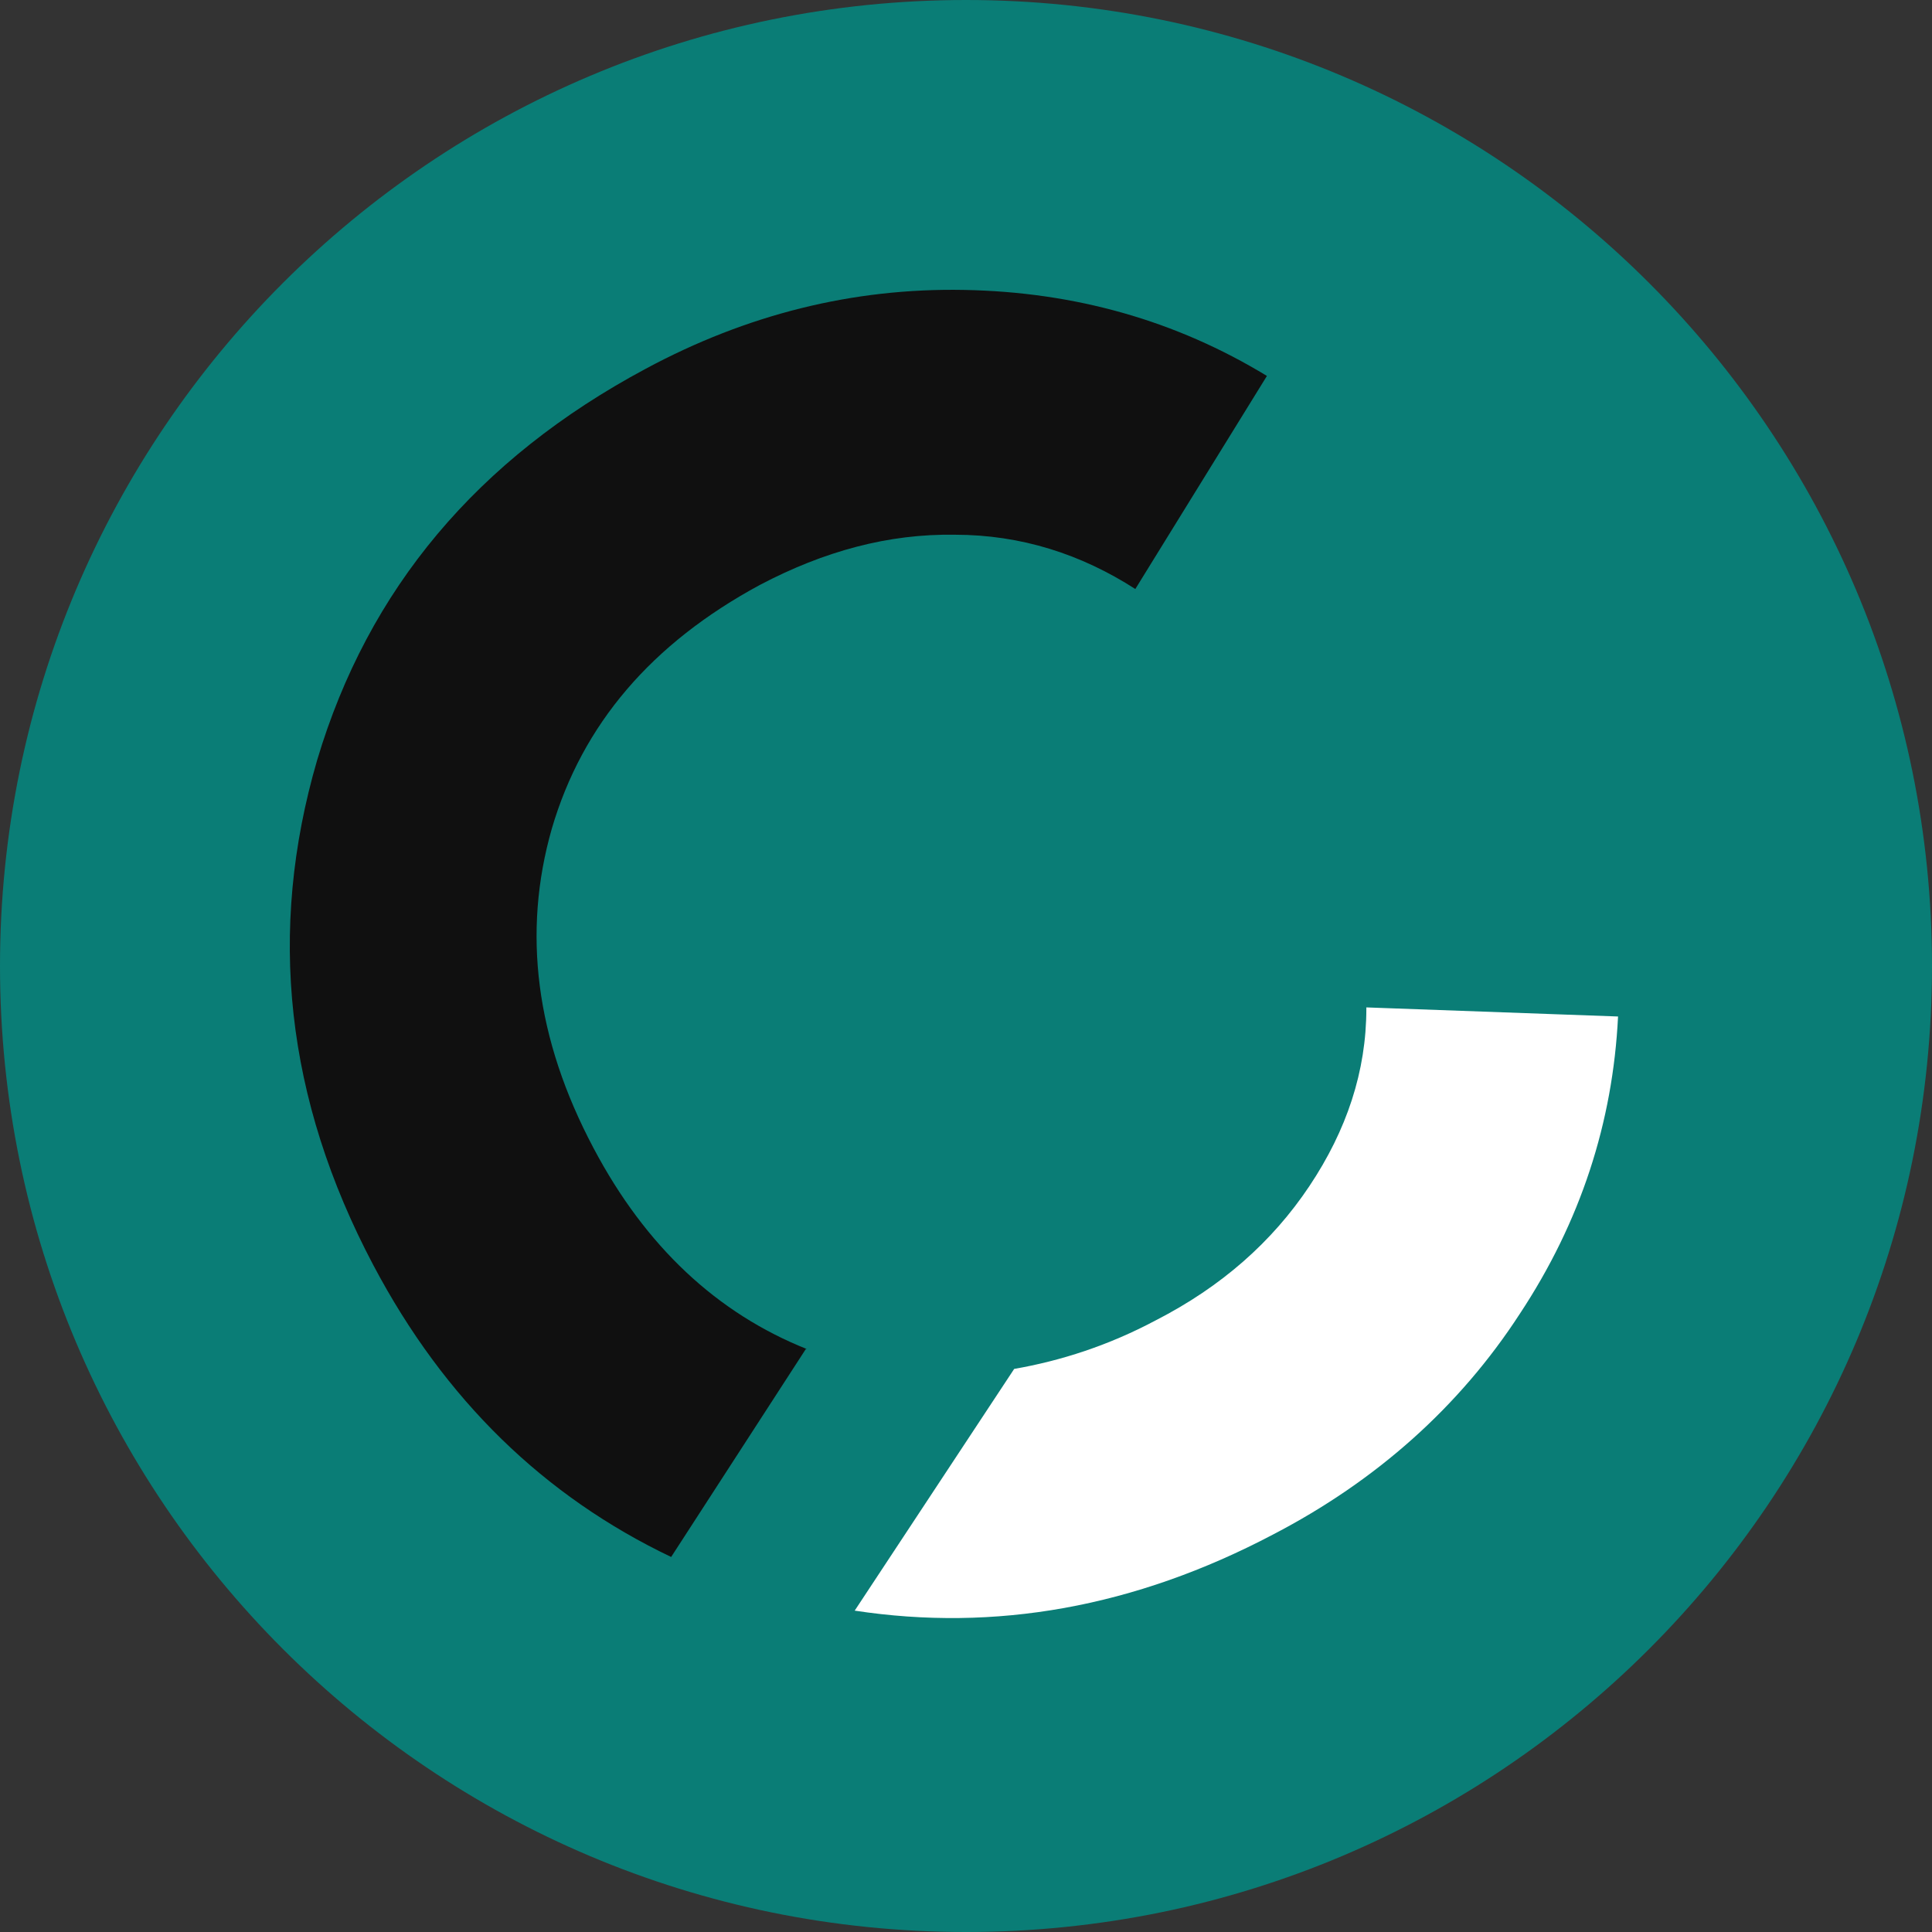 <svg width="80" height="80" viewBox="0 0 80 80" fill="none" xmlns="http://www.w3.org/2000/svg">
<rect x="0" y="0" width="80" height="80" fill="#333333" stroke="none"/>
<path d="M40 80C62.091 80 80 62.091 80 40C80 17.909 62.091 0 40 0C17.909 0 0 17.909 0 40C0 62.091 17.909 80 40 80Z" fill="#0A7D76"/>
<path d="M33.409 55.861C29.692 54.377 26.735 51.62 24.581 47.548C22.173 43.01 21.624 38.598 22.849 34.315C24.116 29.988 26.988 26.637 31.466 24.22C34.127 22.82 36.788 22.099 39.534 22.142C42.28 22.142 44.772 22.948 47.011 24.39L52.46 15.567C48.7 13.277 44.518 12.089 39.914 12.005C35.31 11.92 30.917 13.023 26.735 15.271C19.765 19.003 15.245 24.39 13.133 31.473C11.063 38.556 11.824 45.512 15.457 52.383C18.413 57.982 22.553 61.969 27.791 64.471L33.367 55.861H33.409Z" fill="#101010"/>
<path d="M56.578 41.755C56.578 44.362 55.763 46.801 54.219 49.114C52.675 51.427 50.573 53.278 47.871 54.665C45.898 55.717 43.925 56.347 41.995 56.684L35.391 66.693C41.181 67.576 46.971 66.567 52.718 63.539C57.007 61.31 60.438 58.24 62.925 54.413C65.456 50.586 66.785 46.465 67 42.091L56.535 41.713H56.578V41.755Z" fill="white"/>
</svg>
